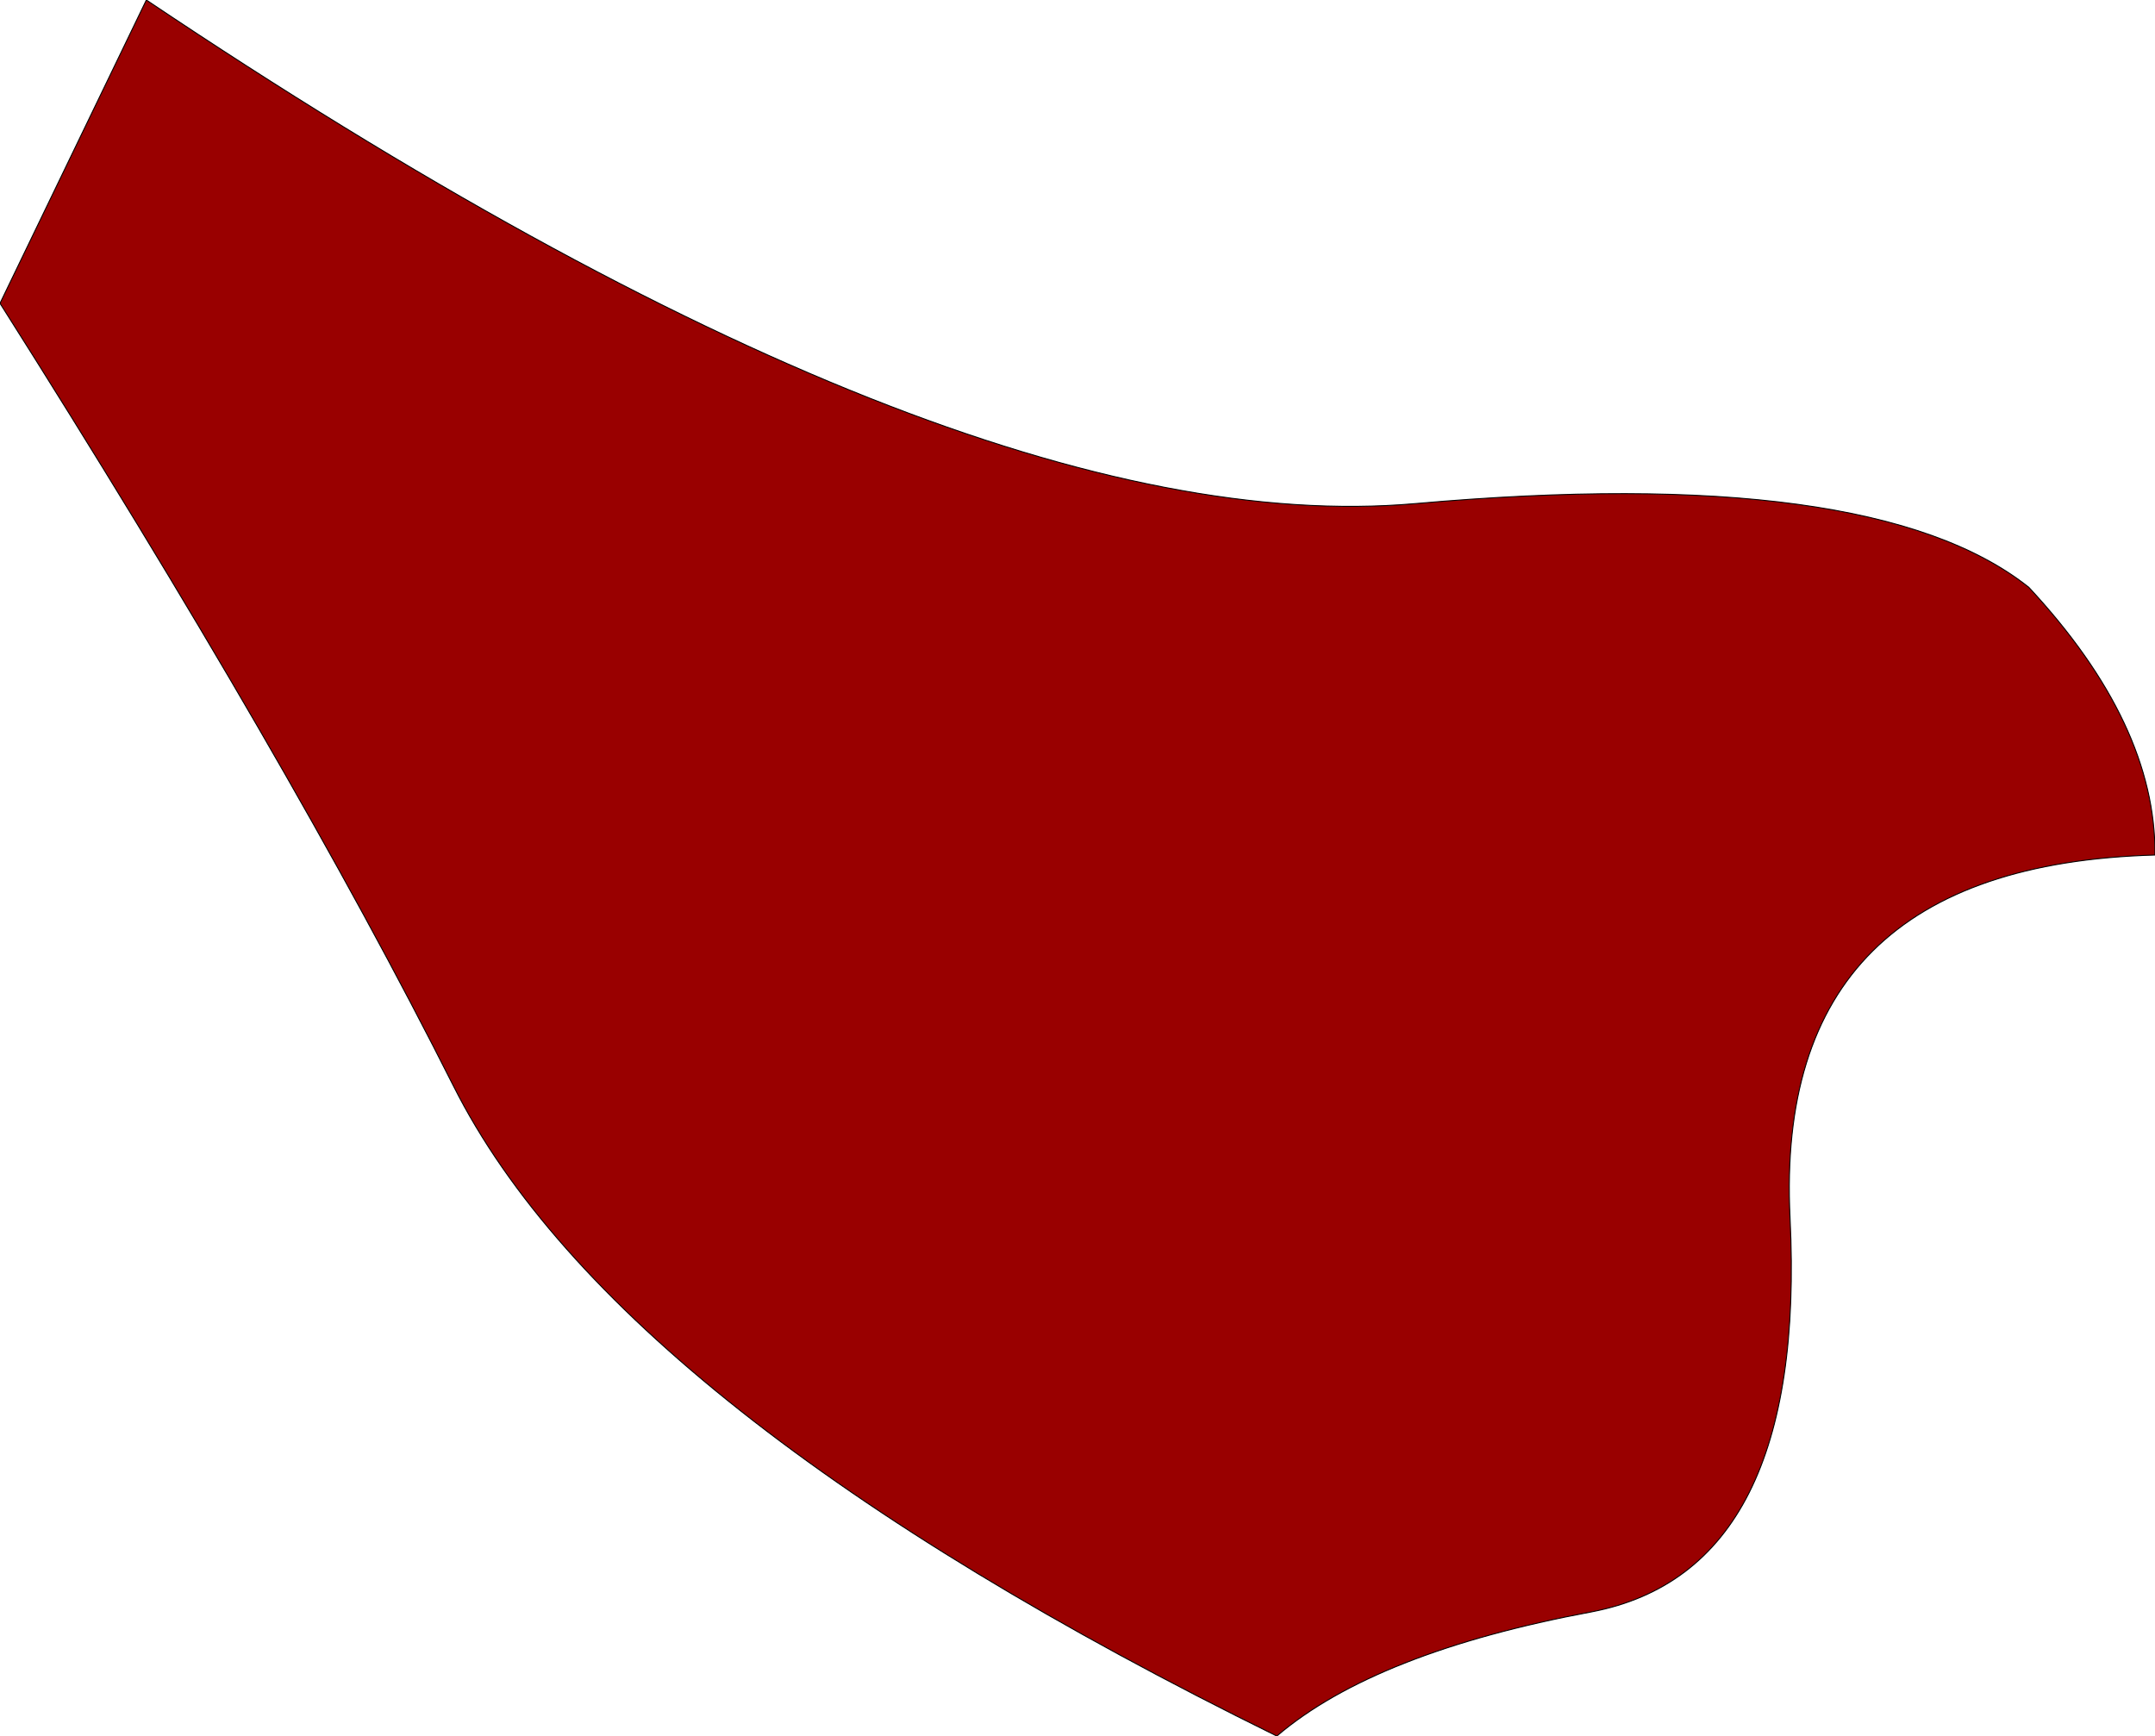 <?xml version="1.0" encoding="UTF-8" standalone="no"?>
<svg xmlns:xlink="http://www.w3.org/1999/xlink" height="90.15px" width="111.9px" xmlns="http://www.w3.org/2000/svg">
  <g transform="matrix(1.0, 0.0, 0.0, 1.0, 8.35, 11.5)">
    <path d="M97.0 19.0 Q103.6 26.1 103.55 32.9 83.7 33.45 84.6 51.75 85.5 70.05 74.3 72.2 63.05 74.3 57.95 78.65 23.7 61.8 15.2 44.9 6.7 28.0 -8.35 4.25 L-0.75 -11.5 Q41.35 16.75 65.15 14.65 88.9 12.55 97.0 19.0" fill="#990000" fill-rule="evenodd" stroke="none"/>
    <path d="M97.0 19.0 Q88.9 12.55 65.15 14.65 41.35 16.75 -0.75 -11.5 L-8.35 4.25 Q6.7 28.0 15.2 44.9 23.7 61.8 57.95 78.65 63.05 74.3 74.3 72.2 85.5 70.05 84.6 51.75 83.7 33.45 103.55 32.9 103.6 26.1 97.0 19.0 Z" fill="none" stroke="#000000" stroke-linecap="round" stroke-linejoin="round" stroke-width="0.05"/>
  </g>
</svg>
